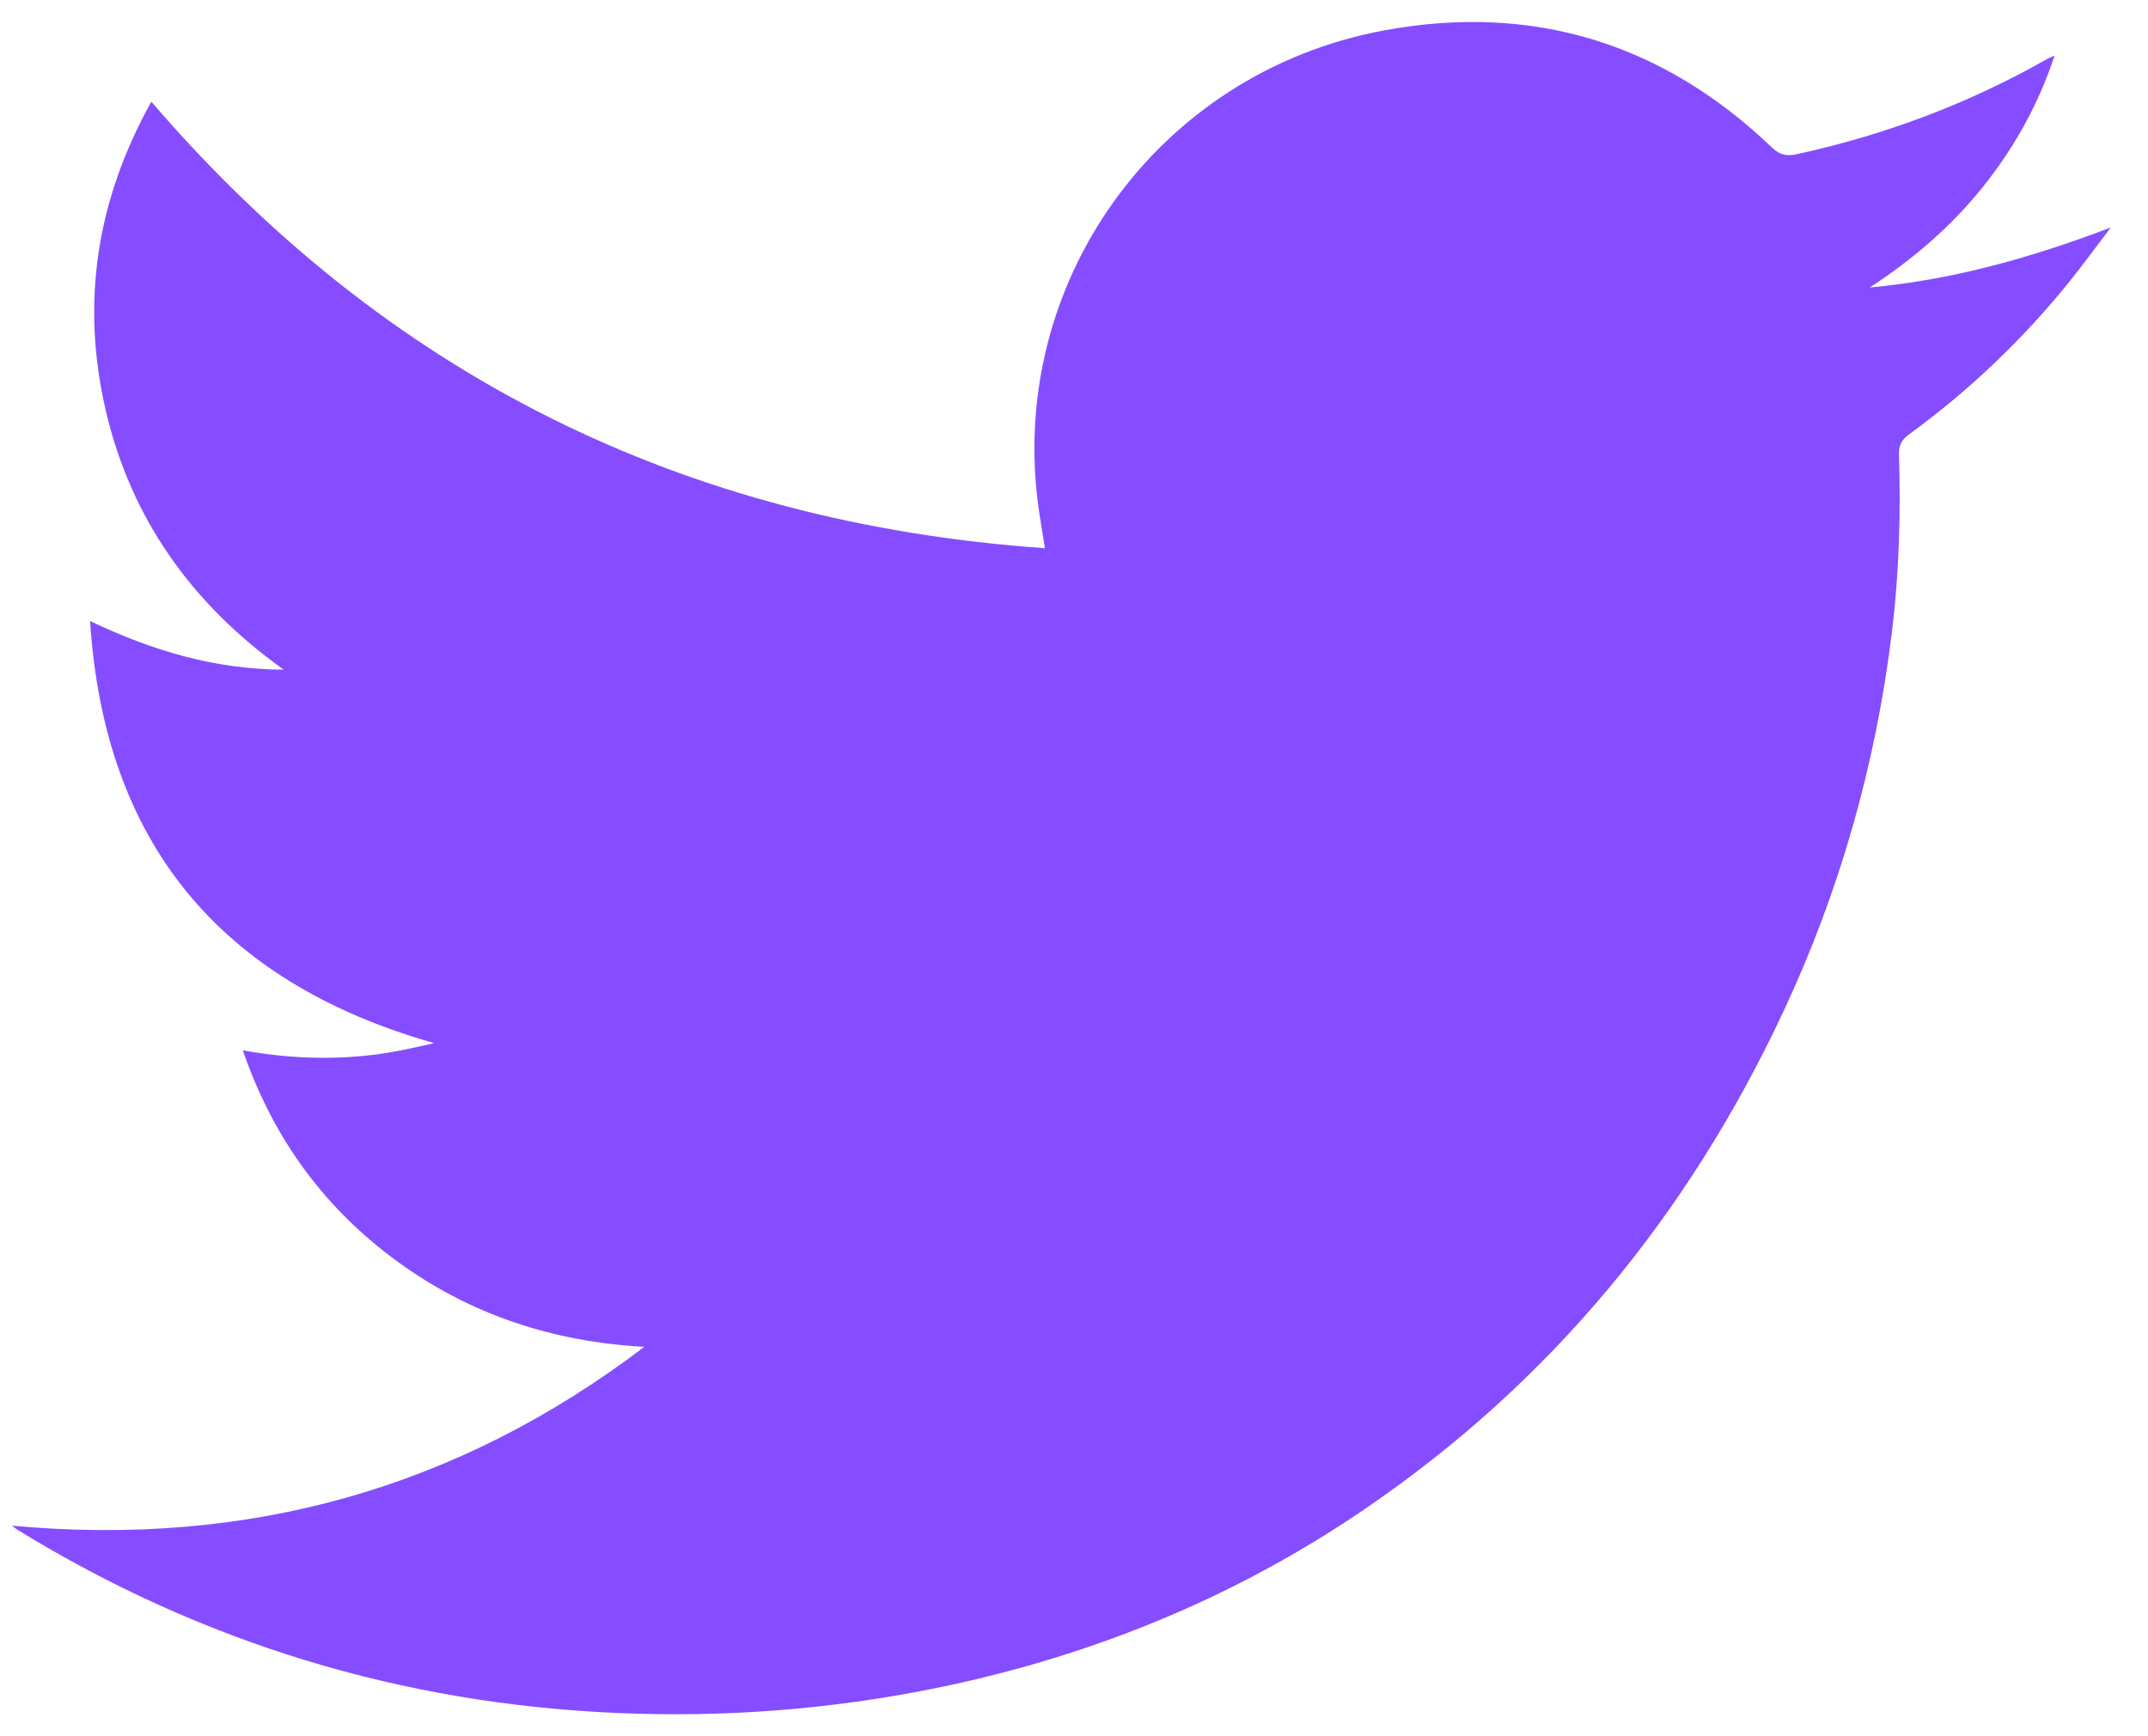 <svg width="47" height="38" viewBox="0 0 47 38" fill="none" xmlns="http://www.w3.org/2000/svg">
<path d="M0.259 33.391C5.425 33.87 10.019 32.577 14.099 29.477C12.102 29.369 10.29 28.775 8.688 27.604C7.083 26.431 5.971 24.901 5.313 22.988C6.317 23.169 7.274 23.201 8.232 23.078C8.657 23.023 9.075 22.928 9.498 22.83C4.794 21.49 2.281 18.426 1.971 13.592C3.314 14.235 4.699 14.651 6.208 14.657C4.213 13.232 2.874 11.373 2.318 9C1.761 6.623 2.116 4.369 3.312 2.226C8.444 8.202 14.939 11.442 22.864 11.998C22.817 11.705 22.777 11.467 22.741 11.228C21.985 6.259 25.297 1.581 30.303 0.662C33.546 0.067 36.391 0.948 38.77 3.227C38.943 3.394 39.093 3.423 39.316 3.375C41.248 2.953 43.076 2.268 44.791 1.292C44.826 1.272 44.865 1.258 44.956 1.217C44.594 2.309 44.061 3.254 43.368 4.115C42.675 4.974 41.846 5.684 40.912 6.292C42.735 6.126 44.467 5.634 46.185 4.979C45.878 5.382 45.581 5.792 45.263 6.186C44.247 7.442 43.083 8.551 41.773 9.506C41.608 9.626 41.544 9.748 41.551 9.952C41.591 11.241 41.555 12.528 41.4 13.809C41.047 16.717 40.258 19.506 39.011 22.163C36.939 26.582 33.94 30.245 29.872 33.021C27.053 34.946 23.952 36.222 20.602 36.921C18.259 37.409 15.891 37.594 13.505 37.491C8.78 37.287 4.4 35.951 0.38 33.48C0.353 33.463 0.329 33.442 0.261 33.391H0.259Z" fill="#854DFF"/>
</svg>
